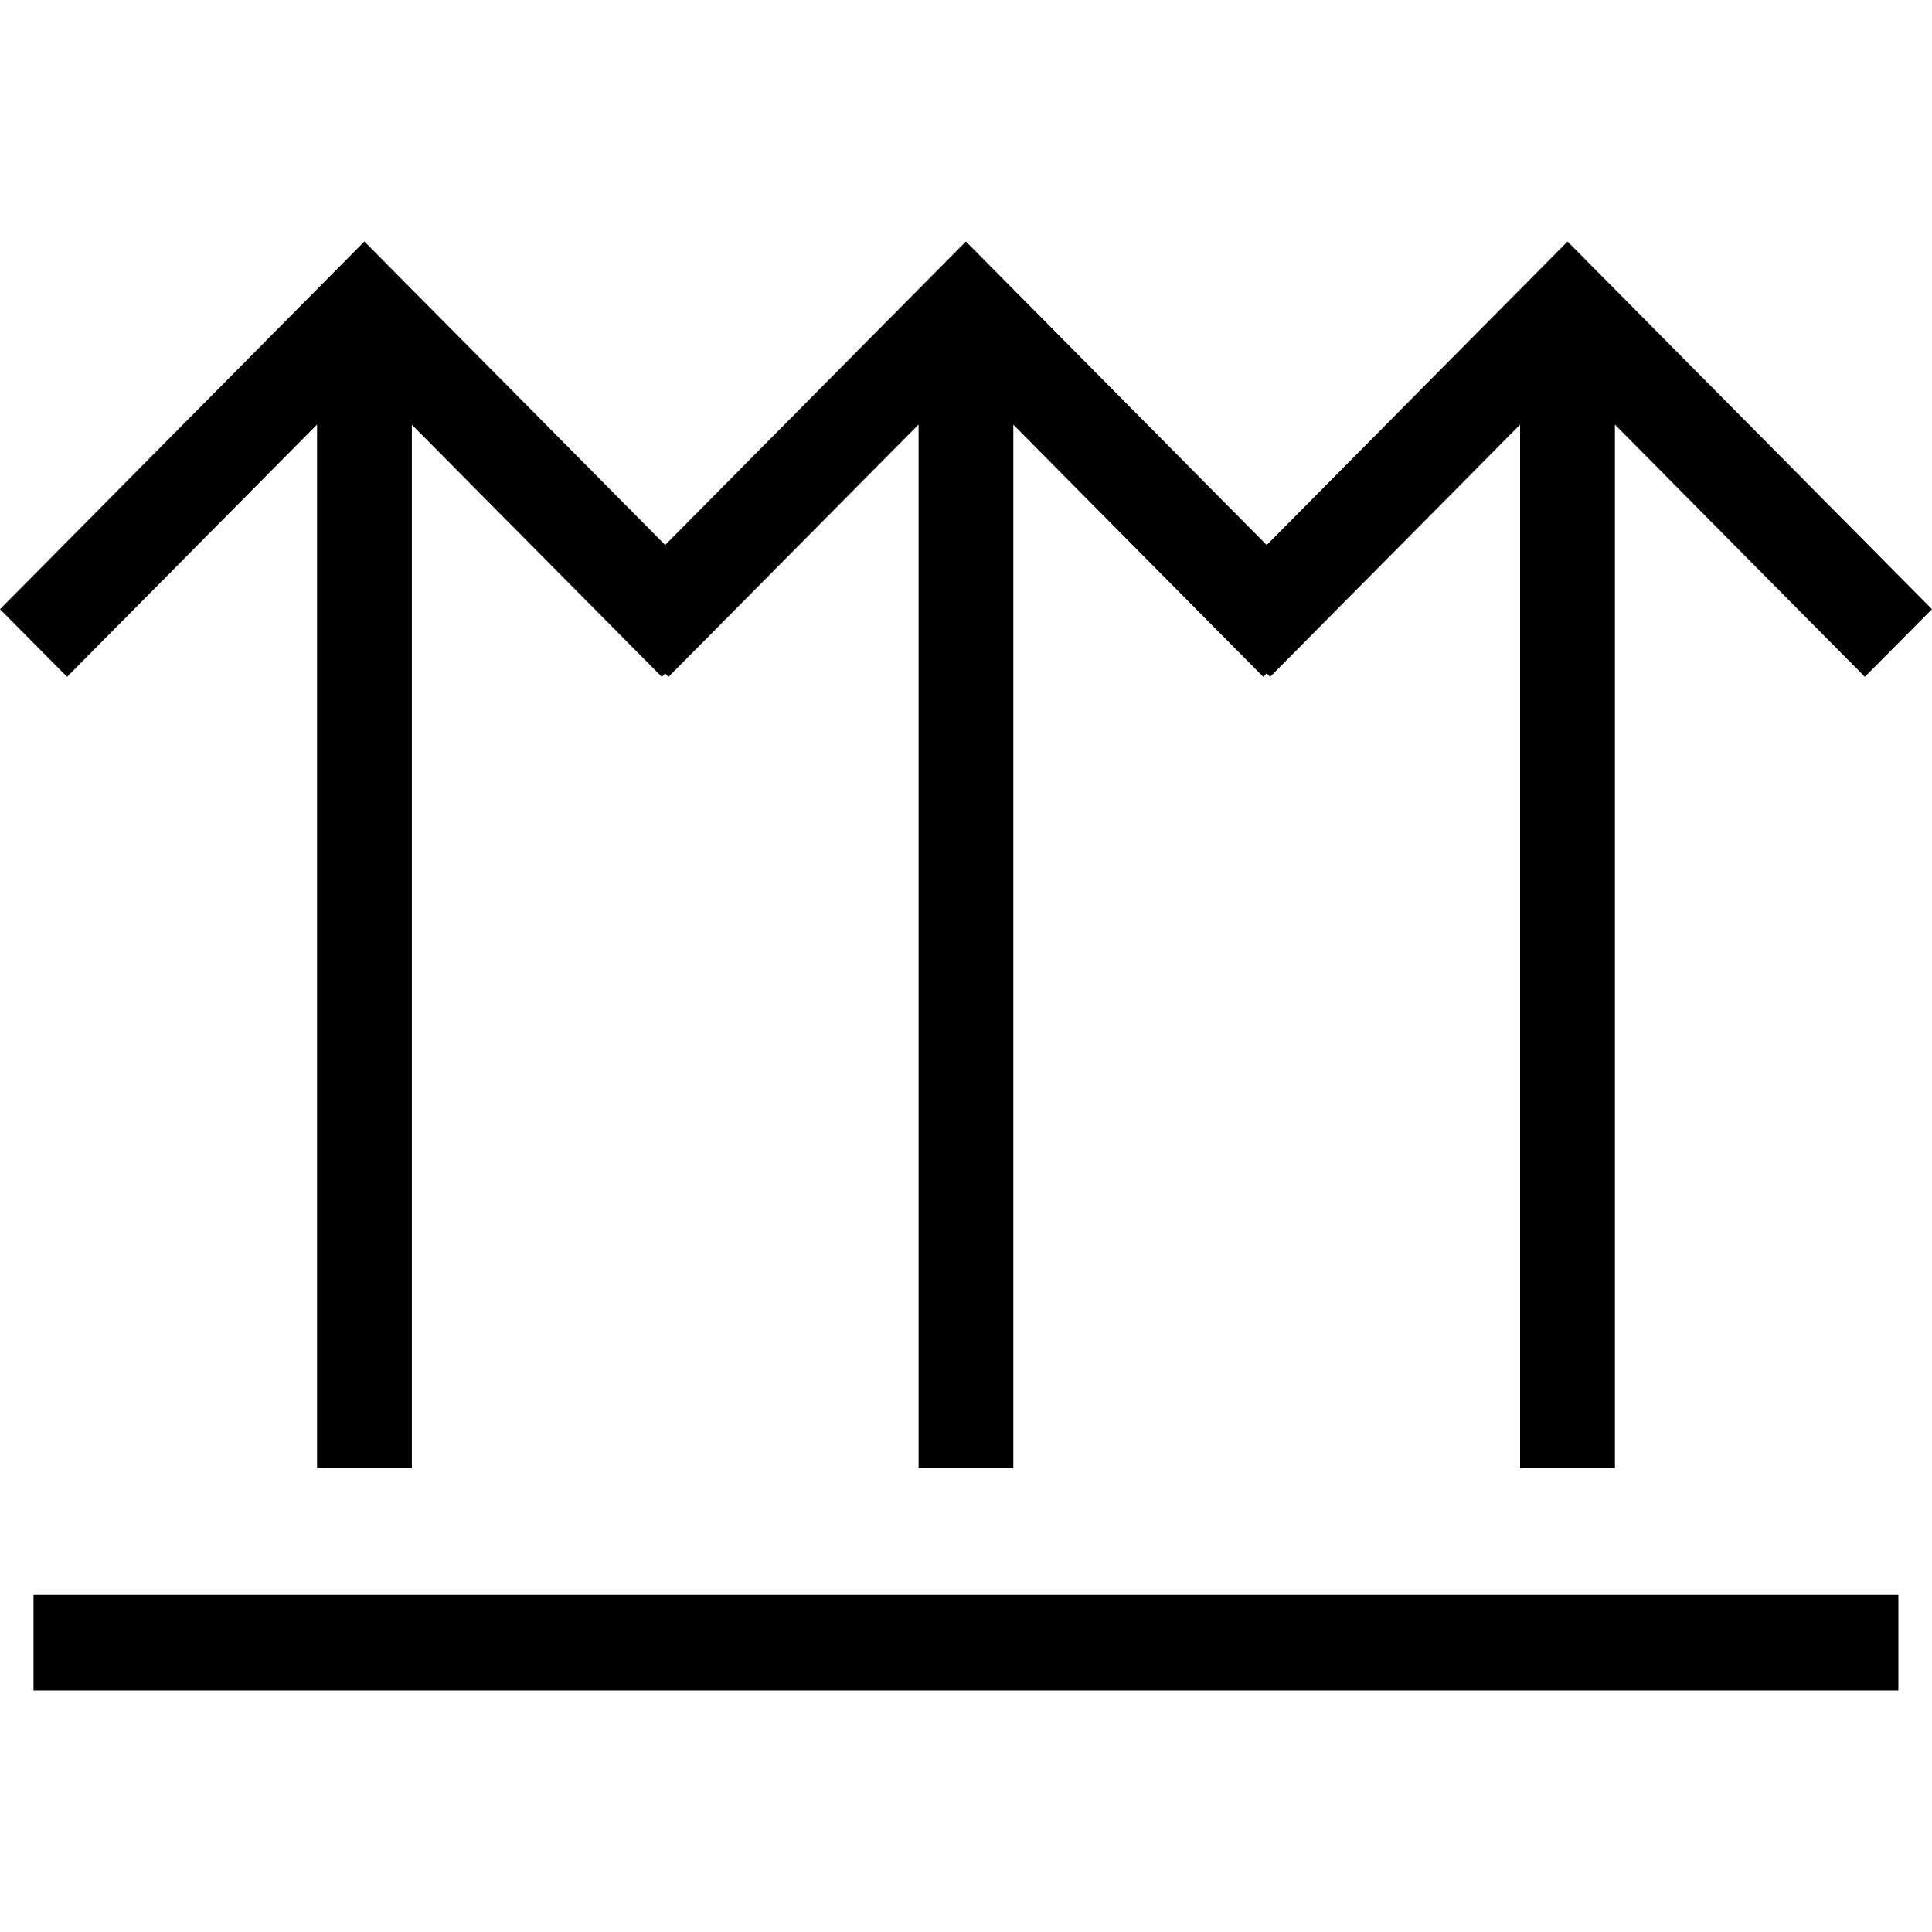 <?xml version="1.0" encoding="UTF-8"?> <svg xmlns="http://www.w3.org/2000/svg" fill="currentColor" viewBox="0 0 40 40"><path d="M15.09 12.613 7.544 5 0 12.613l1.388 1.4L6.564 8.79v21.605h1.963V8.793l5.174 5.22 1.388-1.4Z"></path><path d="M27.543 12.613 19.998 5l-7.545 7.613 1.388 1.4 5.177-5.223v21.605h1.962V8.793l5.174 5.22 1.389-1.4Z"></path><path d="M40 12.613 32.454 5l-7.545 7.613 1.388 1.4 5.175-5.221v21.603h1.963V8.791l5.175 5.222 1.389-1.4Z"></path><path fill-rule="evenodd" d="M39.304 35H.694v-1.98h38.61V35Z" clip-rule="evenodd"></path></svg> 